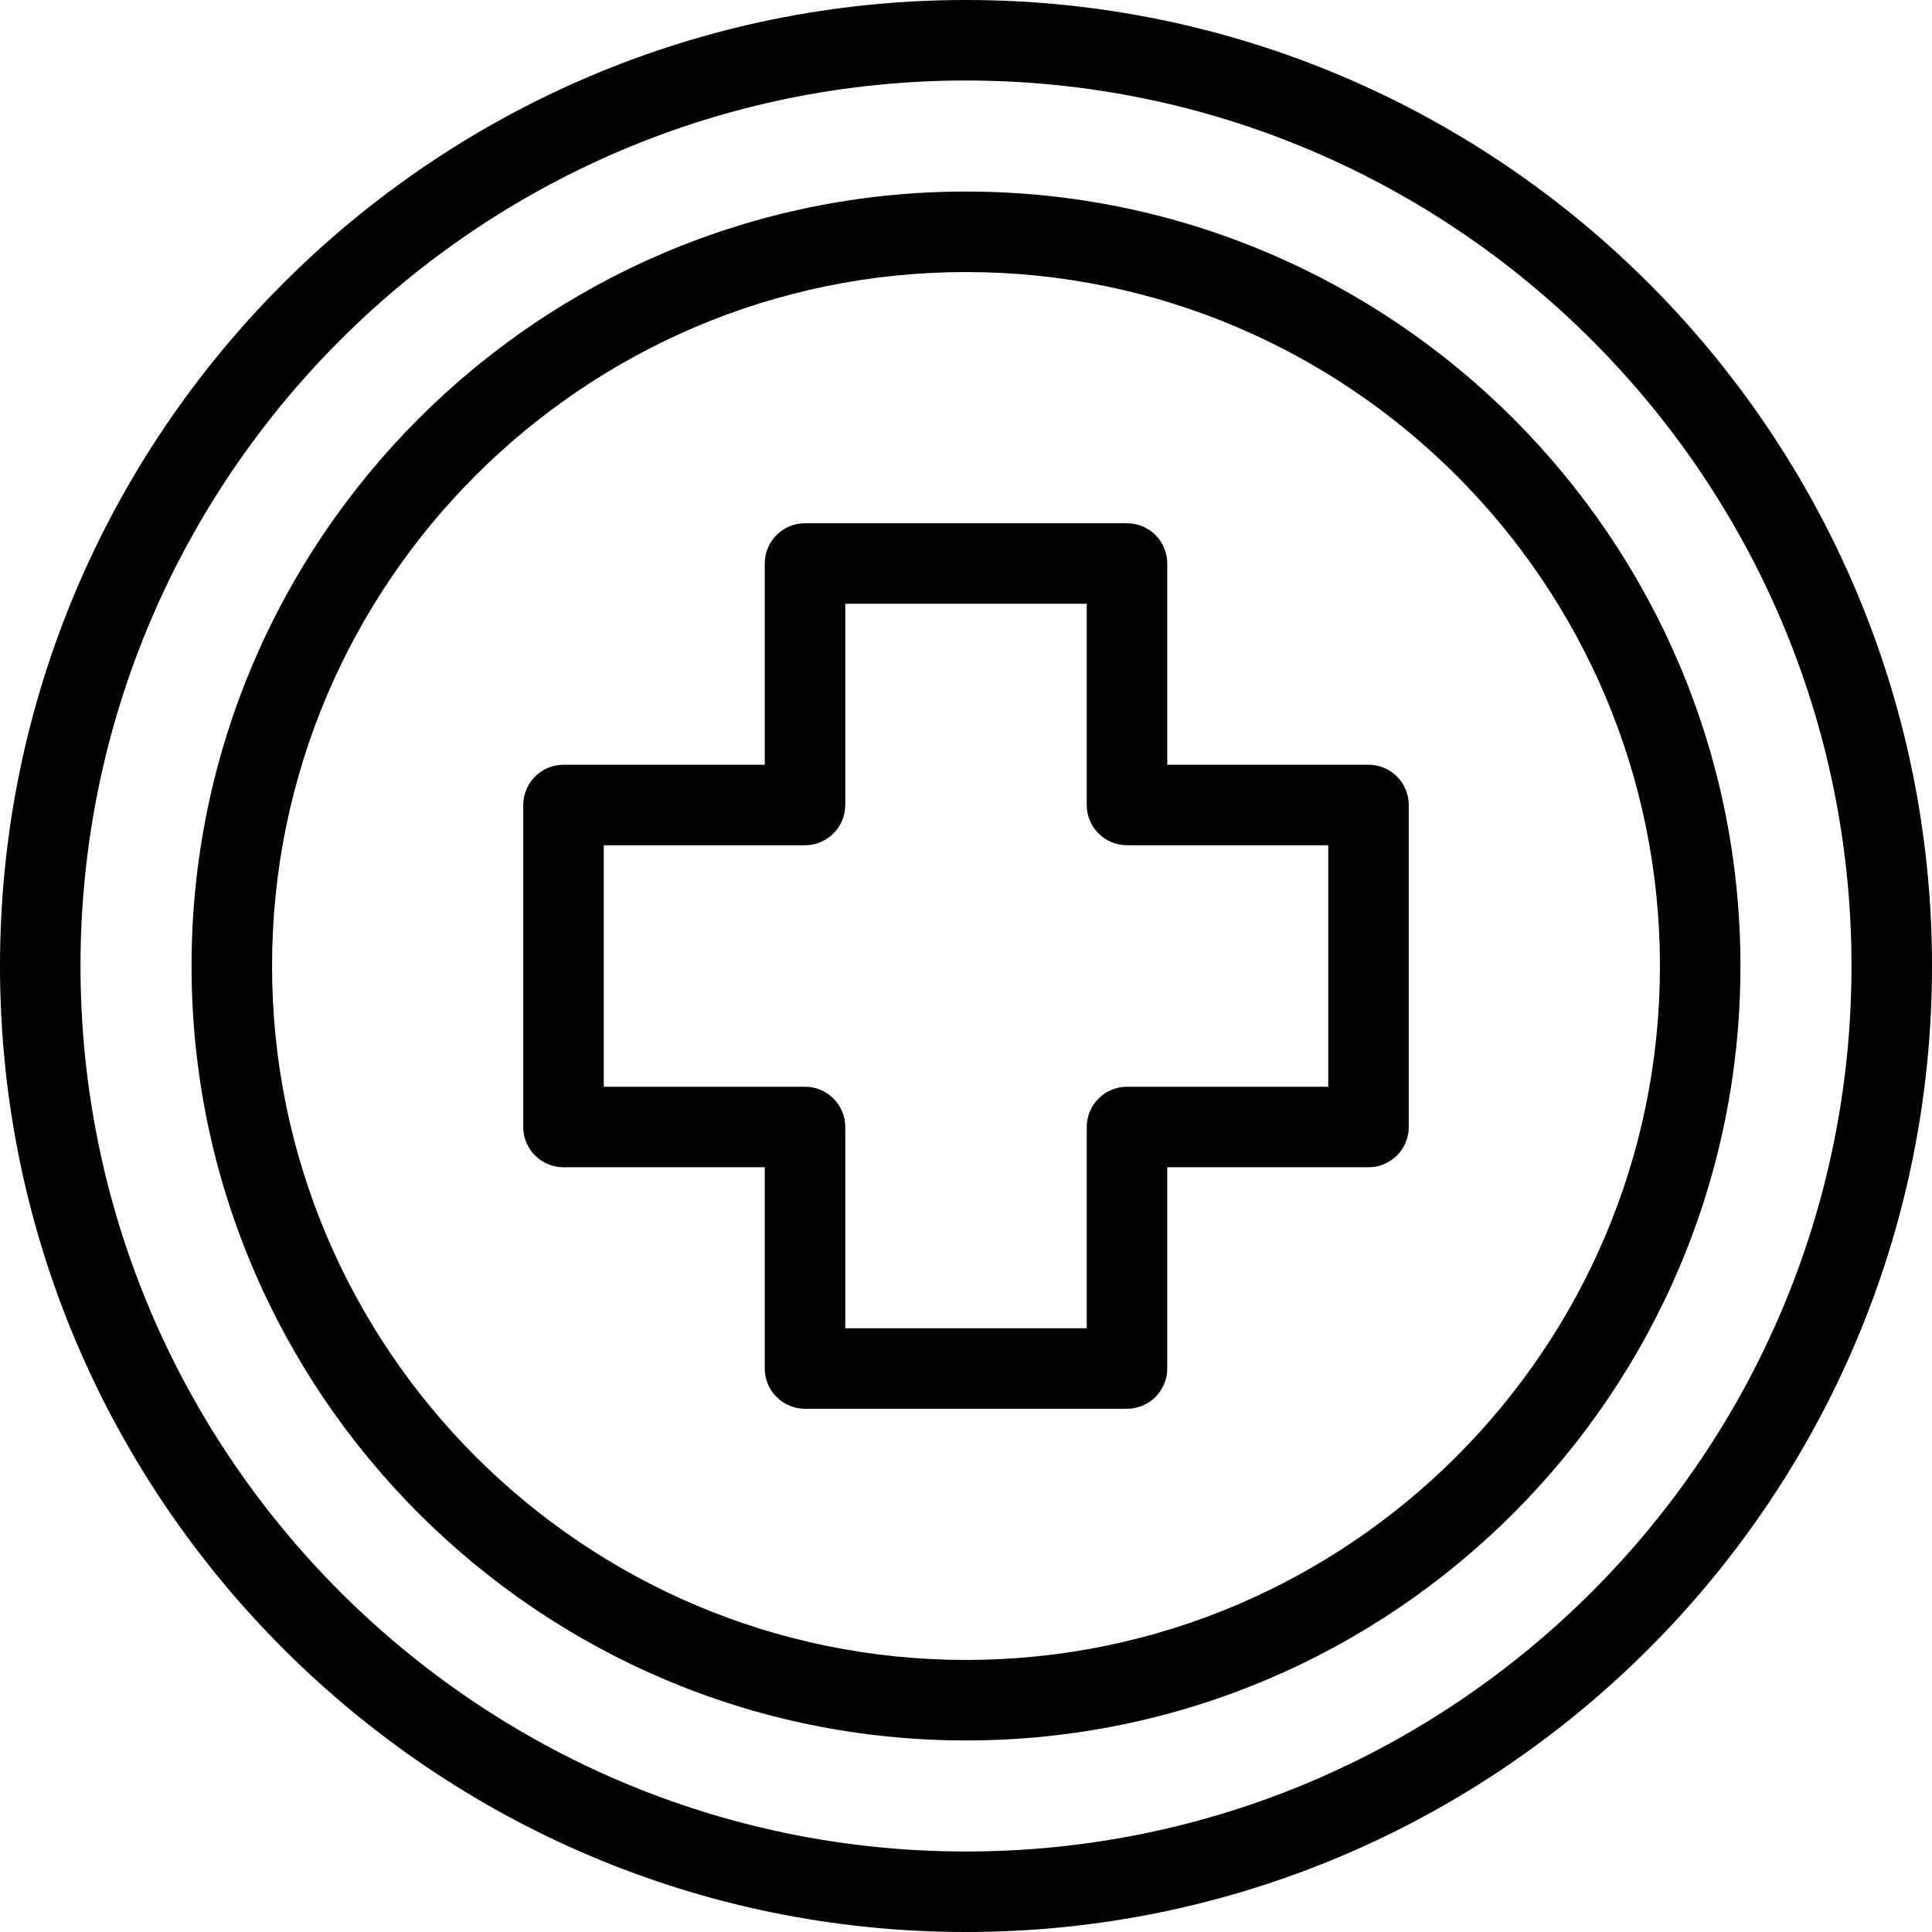 <?xml version="1.0" encoding="iso-8859-1"?>
<!-- Uploaded to: SVG Repo, www.svgrepo.com, Generator: SVG Repo Mixer Tools -->
<svg fill="#000000" height="800px" width="800px" version="1.1" id="Layer_1" xmlns="http://www.w3.org/2000/svg" xmlns:xlink="http://www.w3.org/1999/xlink" 
	 viewBox="0 0 512 512" xml:space="preserve">
<g>
	<g>
		<g>
			<path d="M256,0C114.848,0,0,114.848,0,256s114.848,256,256,256s256-114.848,256-256S397.152,0,256,0z M256,490.667
				C126.603,490.667,21.333,385.397,21.333,256S126.603,21.333,256,21.333S490.667,126.603,490.667,256S385.397,490.667,256,490.667
				z"/>
			<path d="M362.667,202.667h-53.333v-53.333c0-5.891-4.776-10.667-10.667-10.667h-85.333c-5.891,0-10.667,4.776-10.667,10.667
				v53.333h-53.333c-5.891,0-10.667,4.776-10.667,10.667v85.333c0,5.891,4.776,10.667,10.667,10.667h53.333v53.333
				c0,5.891,4.776,10.667,10.667,10.667h85.333c5.891,0,10.667-4.776,10.667-10.667v-53.333h53.333
				c5.891,0,10.667-4.776,10.667-10.667v-85.333C373.333,207.442,368.558,202.667,362.667,202.667z M352,288h-53.333
				c-5.891,0-10.667,4.776-10.667,10.667V352h-64v-53.333c0-5.891-4.776-10.667-10.667-10.667H160v-64h53.333
				c5.891,0,10.667-4.776,10.667-10.667V160h64v53.333c0,5.891,4.776,10.667,10.667,10.667H352V288z"/>
			<path d="M256,50.763C142.837,50.763,50.763,142.827,50.763,256S142.837,461.237,256,461.237S461.237,369.173,461.237,256
				S369.163,50.763,256,50.763z M256,439.904c-101.408,0-183.904-82.496-183.904-183.904S154.592,72.096,256,72.096
				S439.904,154.592,439.904,256S357.408,439.904,256,439.904z"/>
		</g>
	</g>
</g>
</svg>